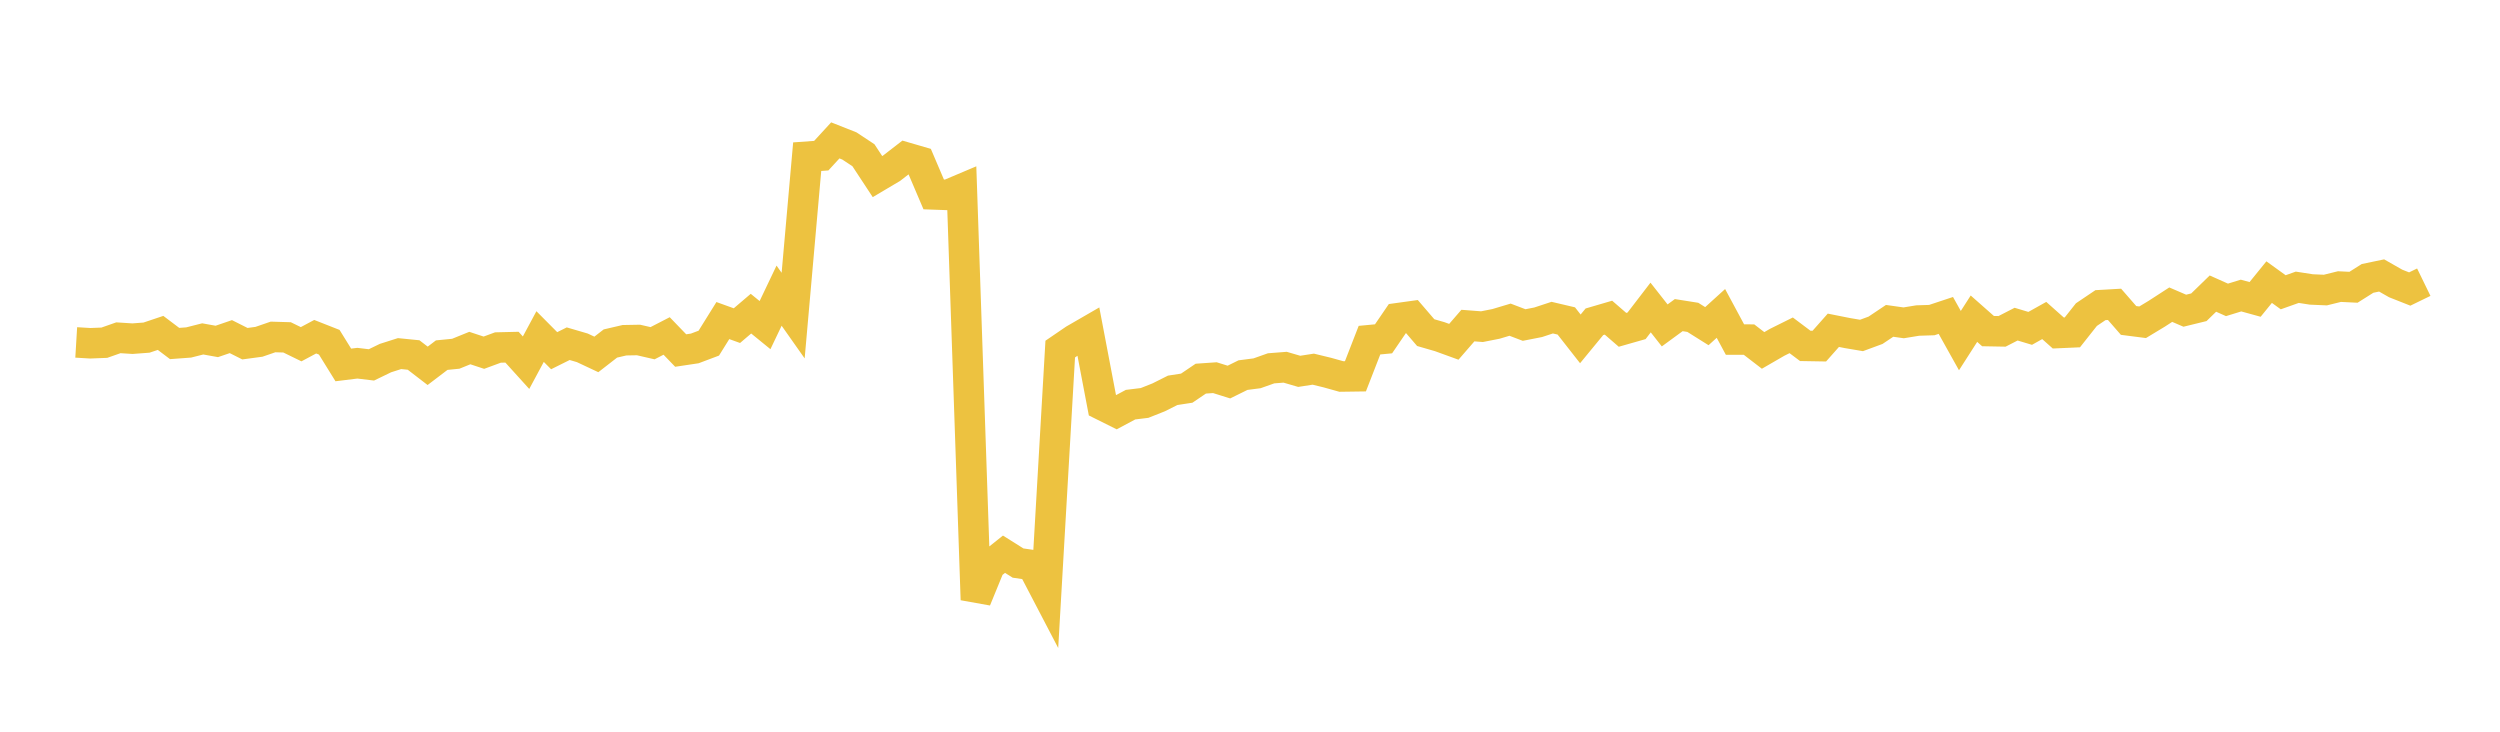 <svg width="164" height="48" xmlns="http://www.w3.org/2000/svg" xmlns:xlink="http://www.w3.org/1999/xlink"><path fill="none" stroke="rgb(237,194,64)" stroke-width="2" d="M5,22.463L5.922,22.518L6.844,22.482L7.766,22.158L8.689,22.217L9.611,22.148L10.533,21.838L11.455,22.534L12.377,22.466L13.299,22.232L14.222,22.398L15.144,22.082L16.066,22.546L16.988,22.422L17.91,22.104L18.832,22.131L19.754,22.581L20.677,22.088L21.599,22.451L22.521,23.94L23.443,23.826L24.365,23.937L25.287,23.49L26.21,23.196L27.132,23.288L28.054,23.998L28.976,23.297L29.898,23.206L30.82,22.832L31.743,23.137L32.665,22.797L33.587,22.775L34.509,23.793L35.431,22.078L36.353,23.006L37.275,22.547L38.198,22.817L39.12,23.25L40.042,22.534L40.964,22.32L41.886,22.303L42.808,22.515L43.731,22.039L44.653,22.995L45.575,22.857L46.497,22.51L47.419,21.029L48.341,21.362L49.263,20.576L50.186,21.328L51.108,19.395L52.03,20.703L52.952,10.278L53.874,10.212L54.796,9.209L55.719,9.574L56.641,10.183L57.563,11.585L58.485,11.038L59.407,10.325L60.329,10.593L61.251,12.754L62.174,12.787L63.096,12.397L64.018,39.342L64.94,37.09L65.862,36.357L66.784,36.937L67.707,37.07L68.629,38.836L69.551,22.9L70.473,22.271L71.395,21.738L72.317,26.579L73.24,27.039L74.162,26.546L75.084,26.433L76.006,26.067L76.928,25.605L77.85,25.463L78.772,24.839L79.695,24.775L80.617,25.063L81.539,24.608L82.461,24.489L83.383,24.162L84.305,24.09L85.228,24.36L86.15,24.217L87.072,24.441L87.994,24.699L88.916,24.686L89.838,22.314L90.76,22.227L91.683,20.875L92.605,20.747L93.527,21.82L94.449,22.087L95.371,22.422L96.293,21.358L97.216,21.429L98.138,21.247L99.06,20.971L99.982,21.322L100.904,21.141L101.826,20.837L102.749,21.054L103.671,22.23L104.593,21.109L105.515,20.839L106.437,21.637L107.359,21.374L108.281,20.173L109.204,21.347L110.126,20.672L111.048,20.818L111.97,21.396L112.892,20.56L113.814,22.275L114.737,22.278L115.659,22.988L116.581,22.455L117.503,21.997L118.425,22.69L119.347,22.706L120.269,21.666L121.192,21.85L122.114,22.006L123.036,21.666L123.958,21.048L124.88,21.178L125.802,21.027L126.725,20.998L127.647,20.692L128.569,22.344L129.491,20.906L130.413,21.72L131.335,21.737L132.257,21.264L133.18,21.541L134.102,21.025L135.024,21.845L135.946,21.804L136.868,20.639L137.79,20.018L138.713,19.965L139.635,21.022L140.557,21.14L141.479,20.583L142.401,19.986L143.323,20.382L144.246,20.156L145.168,19.26L146.09,19.672L147.012,19.388L147.934,19.642L148.856,18.507L149.778,19.173L150.701,18.845L151.623,18.988L152.545,19.028L153.467,18.8L154.389,18.845L155.311,18.263L156.234,18.07L157.156,18.595L158.078,18.96L159,18.511"></path></svg>